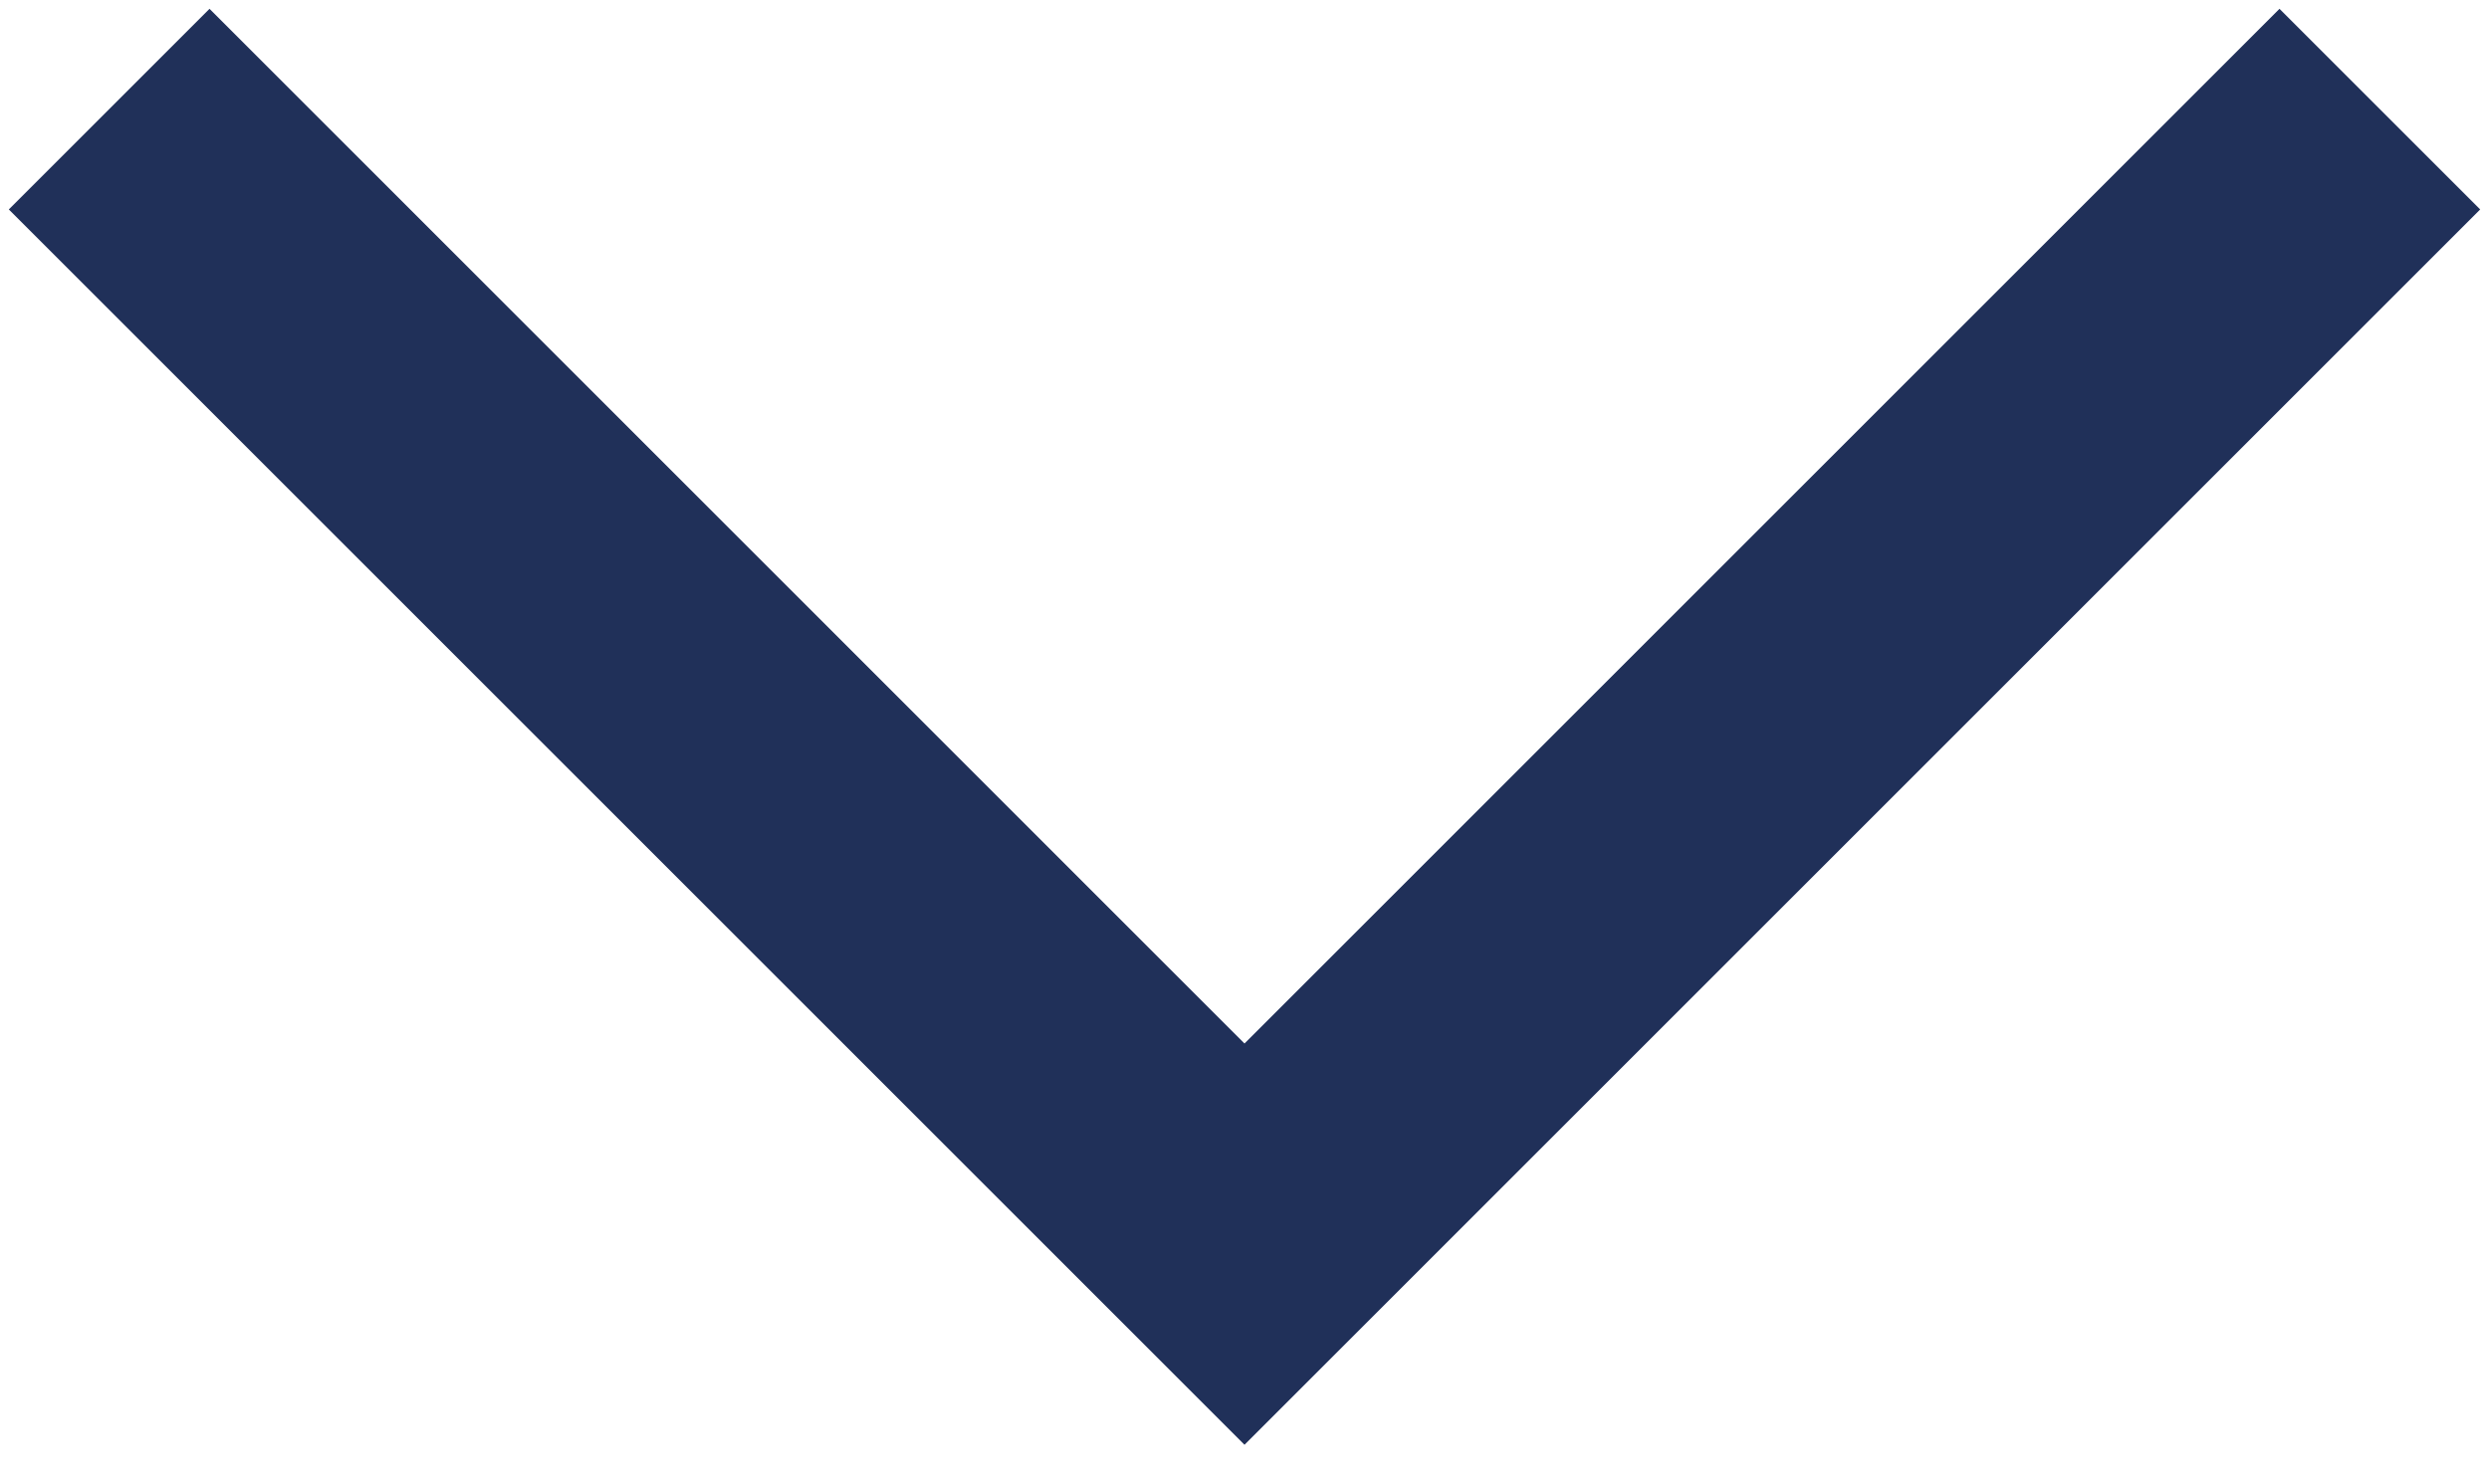 <?xml version="1.0" encoding="utf-8"?>
<!-- Generator: Adobe Illustrator 27.3.1, SVG Export Plug-In . SVG Version: 6.00 Build 0)  -->
<svg version="1.1" id="Ebene_1" xmlns="http://www.w3.org/2000/svg" xmlns:xlink="http://www.w3.org/1999/xlink" x="0px" y="0px"
	 viewBox="0 0 11.4 6.8" style="enable-background:new 0 0 11.4 6.8;" xml:space="preserve">
<style type="text/css">
	.st0{fill:none;stroke:#203059;stroke-width:1.3;stroke-miterlimit:10;}
</style>
<polyline class="st0" points="10.9,0.5 5.7,5.7 0.5,0.5 "/>
</svg>

